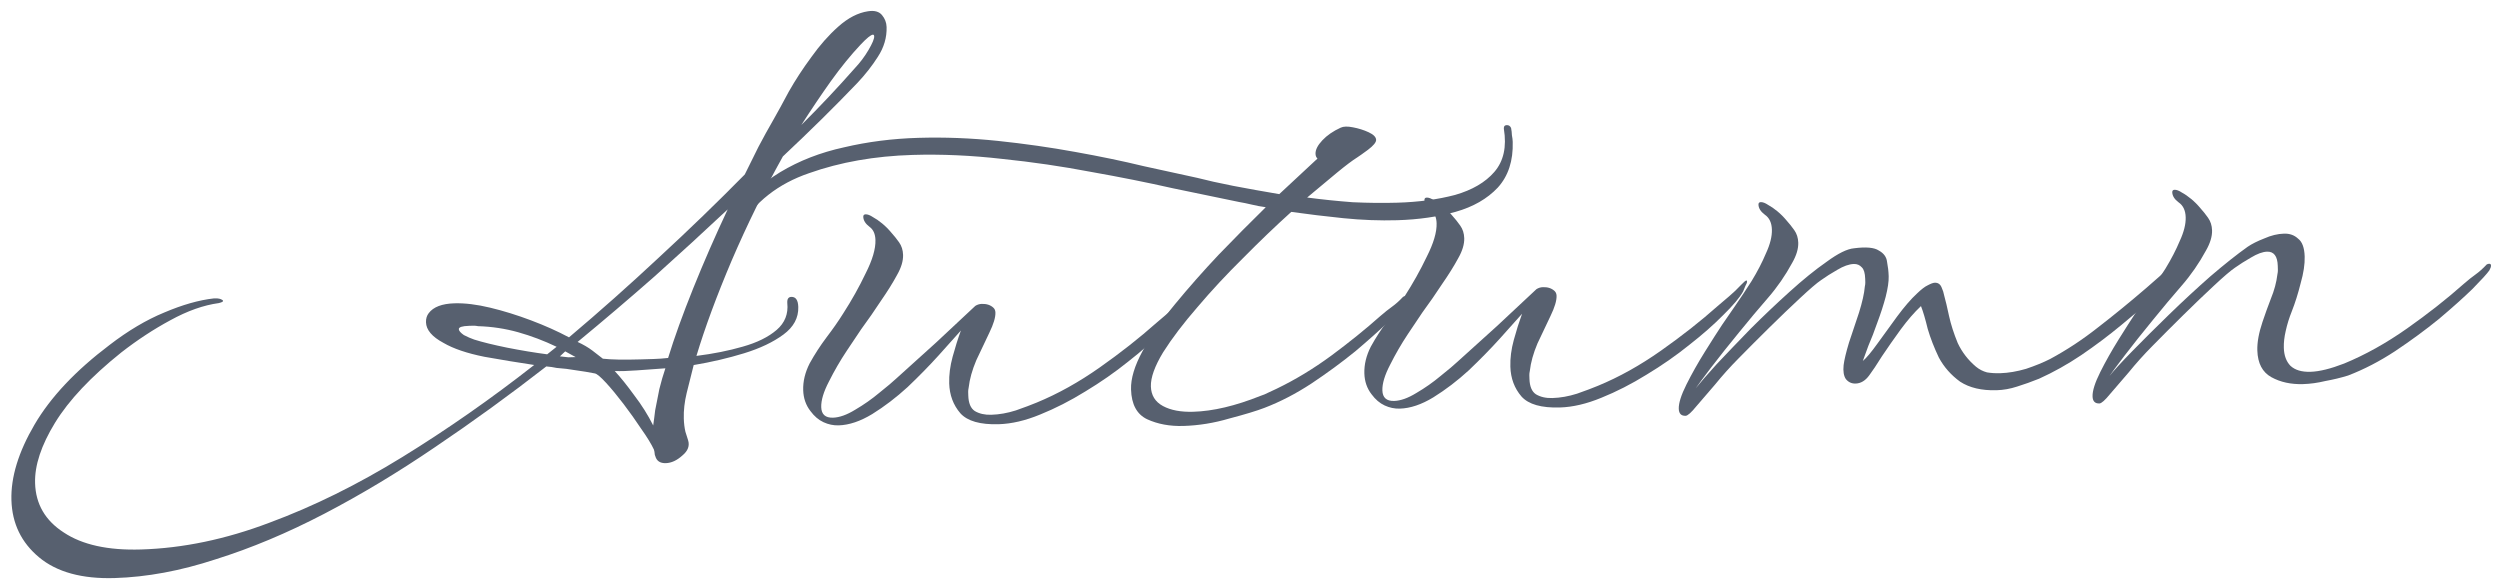<?xml version="1.0" encoding="UTF-8"?> <svg xmlns="http://www.w3.org/2000/svg" width="207" height="48" viewBox="0 0 207 48" fill="none"> <g clip-path="url(#clip0_538_3039)"> <path d="M9.492 47.863C6.793 47.944 4.708 47.372 3.238 46.149C1.768 44.926 1.003 43.348 0.946 41.415C0.889 39.516 1.527 37.429 2.86 35.155C4.193 32.881 6.262 30.685 9.066 28.567C10.599 27.388 12.106 26.492 13.588 25.881C15.103 25.236 16.475 24.845 17.705 24.708L17.805 24.705C18.072 24.697 18.273 24.741 18.409 24.837C18.546 24.933 18.448 25.019 18.117 25.096C16.855 25.267 15.518 25.74 14.107 26.516C12.729 27.258 11.372 28.148 10.035 29.189C7.527 31.198 5.701 33.136 4.556 35.005C3.412 36.873 2.861 38.54 2.905 40.006C2.956 41.739 3.747 43.099 5.277 44.087C6.809 45.109 8.94 45.579 11.672 45.497C15.137 45.394 18.684 44.654 22.311 43.279C25.939 41.937 29.604 40.127 33.304 37.849C37.004 35.571 40.647 33.028 44.231 30.22C42.925 30.025 41.551 29.799 40.109 29.542C38.667 29.252 37.538 28.869 36.724 28.393C35.775 27.887 35.291 27.318 35.272 26.685C35.263 26.385 35.339 26.133 35.499 25.928C35.884 25.416 36.593 25.145 37.626 25.114C38.492 25.089 39.48 25.209 40.588 25.476C41.697 25.743 42.824 26.093 43.971 26.526C45.118 26.959 46.166 27.427 47.114 27.933C49.652 25.79 52.137 23.581 54.57 21.308C57.037 19.033 59.403 16.745 61.669 14.443C62.046 13.665 62.423 12.903 62.801 12.158C63.211 11.379 63.623 10.633 64.035 9.92C64.383 9.31 64.811 8.53 65.316 7.581C65.854 6.631 66.476 5.679 67.181 4.724C67.886 3.736 68.628 2.897 69.407 2.207C70.219 1.482 71.04 1.058 71.871 0.933C72.402 0.85 72.788 0.955 73.03 1.248C73.273 1.541 73.399 1.871 73.41 2.237C73.436 3.104 73.194 3.928 72.683 4.71C72.206 5.458 71.643 6.175 70.997 6.861C69.089 8.853 67.032 10.881 64.826 12.948C63.274 15.729 61.859 18.606 60.581 21.578C59.335 24.517 58.363 27.147 57.665 29.469C59.06 29.294 60.337 29.039 61.494 28.704C62.684 28.369 63.621 27.907 64.304 27.32C64.987 26.733 65.281 25.99 65.188 25.093L65.186 25.043C65.177 24.743 65.29 24.589 65.523 24.582C65.889 24.572 66.081 24.849 66.098 25.416C66.125 26.315 65.714 27.078 64.865 27.703C64.017 28.329 62.932 28.845 61.61 29.251C60.288 29.657 58.897 29.982 57.437 30.226C57.228 31.033 57.034 31.805 56.856 32.544C56.678 33.283 56.599 33.986 56.619 34.652C56.631 35.052 56.675 35.418 56.752 35.749C56.863 36.112 56.936 36.344 56.972 36.443C57.12 36.905 56.965 37.327 56.51 37.707C56.055 38.121 55.595 38.335 55.129 38.349C54.662 38.362 54.373 38.171 54.261 37.774C54.226 37.709 54.206 37.626 54.203 37.526C54.202 37.459 54.182 37.36 54.145 37.227C53.931 36.767 53.58 36.194 53.093 35.508C52.639 34.821 52.151 34.135 51.631 33.451C51.11 32.766 50.626 32.18 50.178 31.693C49.73 31.206 49.422 30.949 49.254 30.92C49.019 30.861 48.232 30.734 46.892 30.541C46.658 30.514 46.39 30.489 46.089 30.465C45.821 30.406 45.536 30.364 45.235 30.34C42.204 32.698 39.136 34.924 36.03 37.017C32.958 39.11 29.895 40.952 26.841 42.544C23.787 44.135 20.79 45.392 17.849 46.313C14.943 47.267 12.157 47.784 9.492 47.863ZM66.349 10.351C67.903 8.805 69.374 7.243 70.761 5.668C71.214 5.188 71.599 4.676 71.916 4.133C72.233 3.59 72.389 3.218 72.383 3.018C72.38 2.918 72.345 2.869 72.278 2.871C72.112 2.876 71.77 3.153 71.253 3.702C70.445 4.56 69.624 5.568 68.792 6.727C67.992 7.851 67.177 9.06 66.349 10.351ZM53.021 29.758C53.388 29.747 53.754 29.736 54.121 29.725C54.521 29.713 54.92 29.684 55.319 29.639C55.836 27.956 56.529 26.035 57.398 23.874C58.267 21.714 59.219 19.535 60.254 17.336C58.308 19.162 56.295 21.006 54.217 22.869C52.137 24.698 50.007 26.513 47.826 28.312C48.299 28.531 48.707 28.769 49.048 29.026C49.389 29.282 49.679 29.507 49.918 29.7C50.621 29.779 51.655 29.798 53.021 29.758ZM45.306 29.337L46.087 28.714C45.038 28.212 43.976 27.81 42.9 27.508C41.824 27.207 40.718 27.04 39.583 27.007C39.449 26.977 39.315 26.965 39.182 26.969C39.049 26.973 38.932 26.976 38.832 26.979C38.266 26.996 37.985 27.088 37.99 27.255C37.994 27.388 38.132 27.55 38.405 27.742C38.71 27.9 38.997 28.025 39.266 28.117C39.94 28.33 40.847 28.553 41.988 28.786C43.162 29.018 44.268 29.201 45.306 29.337ZM47.663 29.567L46.799 29.093L46.361 29.506C46.629 29.531 46.863 29.558 47.064 29.585C47.297 29.578 47.497 29.572 47.663 29.567ZM54.085 35.228C54.112 35.027 54.14 34.826 54.167 34.626C54.194 34.425 54.221 34.207 54.248 33.973C54.364 33.402 54.48 32.815 54.595 32.212C54.744 31.607 54.91 31.035 55.094 30.496C54.262 30.554 53.48 30.611 52.748 30.666C52.016 30.721 51.4 30.74 50.899 30.721C51.382 31.24 51.918 31.908 52.51 32.724C53.134 33.539 53.659 34.374 54.085 35.228Z" fill="#57606F"></path> <path d="M82.696 35.125C81.164 35.171 80.104 34.869 79.518 34.219C78.931 33.537 78.623 32.712 78.594 31.746C78.573 31.046 78.668 30.31 78.878 29.537C79.088 28.763 79.317 28.039 79.564 27.365C79.112 27.879 78.499 28.564 77.724 29.421C76.949 30.278 76.092 31.154 75.151 32.049C74.21 32.91 73.232 33.657 72.217 34.287C71.234 34.883 70.31 35.194 69.443 35.22C69.01 35.233 68.591 35.146 68.185 34.958C67.779 34.77 67.42 34.464 67.107 34.039C66.726 33.551 66.525 32.973 66.505 32.307C66.483 31.574 66.661 30.835 67.039 30.09C67.451 29.344 67.913 28.63 68.426 27.947C68.972 27.231 69.435 26.567 69.817 25.955C70.519 24.867 71.136 23.765 71.669 22.648C72.237 21.531 72.509 20.606 72.487 19.873C72.472 19.373 72.311 19.011 72.004 18.787C71.663 18.53 71.488 18.252 71.479 17.952C71.475 17.819 71.54 17.75 71.673 17.746C71.84 17.741 72.042 17.818 72.281 17.978C72.518 18.104 72.773 18.28 73.047 18.506C73.32 18.731 73.578 18.99 73.82 19.283C74.027 19.51 74.235 19.771 74.444 20.064C74.653 20.358 74.763 20.705 74.775 21.105C74.79 21.605 74.623 22.16 74.274 22.771C73.927 23.415 73.481 24.128 72.938 24.912C72.427 25.694 71.884 26.477 71.307 27.261C71.051 27.636 70.652 28.231 70.11 29.048C69.567 29.864 69.076 30.713 68.635 31.593C68.193 32.44 67.981 33.146 67.998 33.713C68.016 34.312 68.341 34.603 68.974 34.584C69.507 34.568 70.118 34.35 70.805 33.929C71.526 33.508 72.196 33.037 72.814 32.519C73.466 31.999 73.937 31.601 74.229 31.326C75.269 30.395 76.357 29.412 77.493 28.377C78.628 27.31 79.715 26.294 80.754 25.329C80.917 25.224 81.099 25.168 81.299 25.162C81.699 25.151 82.019 25.258 82.259 25.484C82.362 25.581 82.416 25.713 82.421 25.879C82.433 26.279 82.266 26.834 81.92 27.545C81.574 28.256 81.214 29.017 80.838 29.828C80.495 30.639 80.284 31.395 80.205 32.098C80.176 32.232 80.162 32.349 80.165 32.449C80.168 32.549 80.171 32.649 80.174 32.749C80.193 33.382 80.373 33.81 80.713 34.034C81.086 34.256 81.54 34.359 82.073 34.343C82.739 34.324 83.419 34.203 84.113 33.982C84.839 33.727 85.416 33.51 85.844 33.331C87.59 32.611 89.329 31.643 91.06 30.424C92.791 29.205 94.355 27.974 95.752 26.732C96.109 26.421 96.435 26.145 96.728 25.903C97.053 25.626 97.377 25.317 97.7 24.973C97.927 24.733 98.073 24.612 98.14 24.61C98.173 24.609 98.191 24.642 98.193 24.709C98.195 24.775 98.148 24.893 98.053 25.063C97.992 25.231 97.929 25.383 97.867 25.519C97.582 26.027 97.034 26.677 96.224 27.468C95.447 28.259 94.505 29.087 93.397 29.954C92.322 30.82 91.146 31.638 89.869 32.41C88.624 33.181 87.376 33.818 86.124 34.323C84.905 34.826 83.763 35.093 82.696 35.125Z" fill="#57606F"></path> <path d="M97.992 35.269C96.859 35.303 95.853 35.116 94.974 34.709C94.128 34.301 93.687 33.48 93.65 32.247C93.623 31.348 93.942 30.288 94.606 29.067C95.269 27.847 96.165 26.553 97.291 25.186C98.417 23.818 99.627 22.448 100.92 21.076C102.246 19.702 103.541 18.396 104.805 17.158C104.403 17.103 104.017 17.032 103.648 16.942C103.279 16.853 102.926 16.781 102.591 16.724C101.047 16.403 99.219 16.024 97.105 15.587C95.023 15.116 92.775 14.666 90.361 14.237C87.947 13.776 85.485 13.416 82.976 13.157C80.433 12.866 77.962 12.756 75.563 12.828C72.431 12.921 69.578 13.423 67.004 14.334C64.429 15.211 62.49 16.736 61.188 18.909C61.03 19.214 60.851 19.369 60.651 19.375C60.518 19.379 60.447 19.248 60.44 18.982C60.431 18.682 60.522 18.379 60.713 18.073C61.732 16.475 63.028 15.203 64.6 14.255C66.173 13.308 67.937 12.622 69.891 12.197C71.845 11.738 73.888 11.477 76.021 11.414C78.187 11.349 80.39 11.433 82.631 11.667C84.839 11.901 86.966 12.204 89.011 12.577C91.09 12.948 92.986 13.342 94.699 13.758C96.445 14.139 97.921 14.462 99.13 14.726C99.936 14.936 100.927 15.156 102.101 15.388C103.308 15.619 104.582 15.848 105.923 16.074L109.087 13.129C108.984 13.032 108.93 12.9 108.925 12.733C108.915 12.4 109.104 12.028 109.492 11.616C109.88 11.204 110.386 10.855 111.011 10.57C111.242 10.463 111.575 10.453 112.011 10.54C112.48 10.626 112.918 10.763 113.324 10.951C113.729 11.139 113.936 11.35 113.943 11.583C113.949 11.783 113.723 12.057 113.267 12.404C112.843 12.716 112.549 12.925 112.385 13.03C111.992 13.275 111.438 13.692 110.722 14.28C110.006 14.869 109.176 15.56 108.233 16.355C109.471 16.519 110.726 16.648 111.996 16.744C113.298 16.805 114.532 16.818 115.699 16.783C117.464 16.73 119.059 16.516 120.482 16.14C121.903 15.731 122.985 15.098 123.726 14.243C124.5 13.352 124.765 12.161 124.52 10.667L124.519 10.617C124.514 10.451 124.595 10.365 124.761 10.36C124.928 10.355 125.047 10.435 125.118 10.6C125.158 10.799 125.18 10.998 125.186 11.198C125.226 11.397 125.248 11.579 125.253 11.746C125.299 13.312 124.887 14.575 124.015 15.535C123.142 16.461 121.978 17.129 120.523 17.54C119.068 17.95 117.458 18.181 115.692 18.234C114.259 18.277 112.774 18.221 111.235 18.067C109.73 17.912 108.29 17.738 106.917 17.545C105.618 18.718 104.289 19.991 102.93 21.366C101.569 22.707 100.309 24.062 99.149 25.43C97.988 26.766 97.042 28.011 96.309 29.167C95.61 30.321 95.271 31.265 95.293 31.998C95.315 32.731 95.648 33.272 96.292 33.619C96.936 33.967 97.774 34.125 98.807 34.094C100.44 34.046 102.294 33.607 104.37 32.778C104.602 32.704 104.816 32.615 105.013 32.509C105.243 32.402 105.473 32.295 105.703 32.188C107.249 31.442 108.755 30.53 110.224 29.452C111.725 28.34 113.076 27.249 114.278 26.18C114.636 25.869 114.961 25.609 115.255 25.4C115.549 25.191 115.858 24.915 116.181 24.572C116.247 24.537 116.313 24.518 116.379 24.516C116.479 24.513 116.531 24.562 116.534 24.662C116.537 24.762 116.491 24.896 116.396 25.066C116.204 25.338 115.736 25.853 114.991 26.609C114.246 27.331 113.32 28.159 112.214 29.093C111.107 29.993 109.9 30.879 108.592 31.752C107.316 32.59 106.019 33.262 104.7 33.769C104.041 34.022 103.066 34.318 101.775 34.656C100.519 35.027 99.258 35.231 97.992 35.269Z" fill="#57606F"></path> <path d="M129.16 33.739C127.627 33.785 126.568 33.483 125.982 32.834C125.394 32.151 125.086 31.326 125.058 30.36C125.037 29.66 125.131 28.924 125.342 28.151C125.552 27.377 125.781 26.654 126.027 25.979C125.576 26.493 124.963 27.178 124.188 28.035C123.413 28.892 122.555 29.768 121.615 30.663C120.674 31.525 119.695 32.271 118.68 32.901C117.698 33.498 116.773 33.809 115.907 33.834C115.474 33.847 115.054 33.76 114.649 33.572C114.243 33.384 113.884 33.078 113.571 32.654C113.189 32.165 112.989 31.587 112.969 30.921C112.947 30.188 113.125 29.449 113.503 28.704C113.914 27.958 114.377 27.244 114.89 26.562C115.435 25.845 115.899 25.181 116.281 24.569C116.982 23.481 117.6 22.379 118.133 21.262C118.7 20.145 118.973 19.22 118.951 18.487C118.936 17.987 118.775 17.625 118.468 17.401C118.127 17.144 117.952 16.866 117.943 16.566C117.939 16.433 118.004 16.364 118.137 16.36C118.304 16.355 118.506 16.433 118.744 16.592C118.981 16.719 119.237 16.894 119.51 17.12C119.784 17.345 120.042 17.604 120.284 17.897C120.491 18.124 120.699 18.385 120.907 18.679C121.116 18.973 121.227 19.32 121.239 19.719C121.254 20.219 121.087 20.774 120.738 21.385C120.39 22.029 119.945 22.742 119.401 23.526C118.891 24.308 118.347 25.091 117.771 25.875C117.515 26.25 117.116 26.845 116.573 27.662C116.031 28.478 115.539 29.327 115.099 30.207C114.657 31.054 114.445 31.761 114.461 32.327C114.479 32.927 114.805 33.217 115.438 33.198C115.971 33.182 116.581 32.964 117.269 32.543C117.99 32.122 118.66 31.651 119.278 31.133C119.929 30.613 120.401 30.216 120.693 29.94C121.732 29.009 122.82 28.026 123.957 26.991C125.092 25.924 126.179 24.908 127.217 23.943C127.381 23.838 127.563 23.782 127.762 23.777C128.162 23.765 128.482 23.872 128.722 24.098C128.825 24.195 128.879 24.327 128.884 24.494C128.896 24.893 128.729 25.448 128.384 26.159C128.038 26.87 127.677 27.631 127.301 28.442C126.959 29.253 126.748 30.01 126.669 30.712C126.639 30.846 126.626 30.964 126.629 31.064C126.632 31.164 126.635 31.264 126.638 31.363C126.657 31.997 126.837 32.425 127.177 32.648C127.55 32.87 128.003 32.974 128.537 32.958C129.203 32.938 129.883 32.817 130.577 32.597C131.303 32.342 131.88 32.124 132.308 31.945C134.054 31.226 135.793 30.257 137.524 29.038C139.255 27.819 140.819 26.589 142.216 25.346C142.573 25.036 142.898 24.759 143.191 24.517C143.517 24.24 143.841 23.931 144.164 23.587C144.39 23.347 144.537 23.226 144.603 23.224C144.637 23.223 144.654 23.256 144.656 23.323C144.658 23.389 144.612 23.508 144.517 23.677C144.455 23.846 144.393 23.997 144.33 24.133C144.045 24.642 143.498 25.291 142.688 26.083C141.911 26.873 140.969 27.701 139.861 28.568C138.786 29.434 137.61 30.253 136.332 31.024C135.088 31.795 133.84 32.433 132.588 32.937C131.369 33.44 130.226 33.708 129.16 33.739Z" fill="#57606F"></path> <path d="M139.57 34.429C139.203 34.44 139.014 34.246 139.002 33.846C138.988 33.38 139.201 32.706 139.642 31.826C140.083 30.946 140.589 30.047 141.162 29.13C141.735 28.212 142.213 27.464 142.596 26.886C142.852 26.511 143.203 26.001 143.651 25.354C144.098 24.707 144.561 24.009 145.039 23.261C145.516 22.48 145.91 21.718 146.222 20.975C146.566 20.231 146.73 19.576 146.713 19.009C146.696 18.443 146.501 18.032 146.126 17.776C145.785 17.52 145.61 17.242 145.601 16.942C145.597 16.808 145.662 16.74 145.795 16.736C145.962 16.731 146.164 16.808 146.402 16.968C146.639 17.094 146.895 17.27 147.168 17.495C147.442 17.721 147.7 17.98 147.942 18.273C148.149 18.5 148.356 18.76 148.565 19.054C148.774 19.348 148.885 19.695 148.896 20.095C148.911 20.595 148.745 21.15 148.396 21.761C147.827 22.811 147.156 23.782 146.382 24.672C145.608 25.562 144.819 26.503 144.015 27.494C143.146 28.553 142.359 29.544 141.652 30.465C140.979 31.353 140.562 31.915 140.402 32.154C140.756 31.709 141.336 31.042 142.143 30.151C142.984 29.259 143.922 28.28 144.957 27.215C146.026 26.15 147.096 25.134 148.168 24.168C149.272 23.168 150.297 22.337 151.245 21.676C152.191 20.98 152.947 20.608 153.512 20.558C154.509 20.428 155.194 20.491 155.569 20.746C155.976 20.968 156.202 21.278 156.247 21.677C156.325 22.074 156.371 22.473 156.383 22.873C156.396 23.306 156.312 23.875 156.133 24.581C155.953 25.253 155.724 25.961 155.446 26.703C155.201 27.41 154.953 28.051 154.703 28.626C154.487 29.199 154.333 29.62 154.241 29.89C154.534 29.648 154.936 29.169 155.449 28.453C155.961 27.738 156.505 26.988 157.082 26.204C157.691 25.385 158.239 24.752 158.726 24.304C159.083 23.96 159.376 23.734 159.607 23.627C159.869 23.486 160.067 23.413 160.2 23.409C160.467 23.401 160.654 23.529 160.762 23.793C160.869 24.023 160.942 24.254 160.983 24.486C161.095 24.883 161.228 25.446 161.383 26.175C161.537 26.871 161.776 27.614 162.1 28.405C162.456 29.161 162.959 29.813 163.609 30.361C163.883 30.586 164.187 30.744 164.524 30.834C164.859 30.89 165.226 30.913 165.626 30.901C166.292 30.881 167.006 30.76 167.766 30.537C168.526 30.281 169.184 30.011 169.743 29.728C171.121 28.986 172.446 28.113 173.717 27.108C175.021 26.102 176.355 25.012 177.721 23.837L180.792 21.145C181.053 20.937 181.216 20.832 181.283 20.83C181.449 20.825 181.278 21.213 180.767 21.996C180.289 22.744 179.498 23.617 178.394 24.617C177.614 25.274 176.703 26.035 175.661 26.9C174.62 27.765 173.511 28.598 172.334 29.4C171.19 30.168 170.026 30.82 168.841 31.355C168.215 31.607 167.605 31.826 167.01 32.01C166.448 32.194 165.884 32.294 165.318 32.311C164.085 32.347 163.078 32.111 162.295 31.601C161.546 31.056 160.959 30.39 160.535 29.602C160.144 28.78 159.837 27.989 159.614 27.229C159.423 26.434 159.238 25.806 159.057 25.344C158.506 25.861 157.942 26.511 157.365 27.296C156.82 28.046 156.309 28.778 155.83 29.492C155.384 30.206 155.033 30.733 154.776 31.075C154.456 31.517 154.079 31.745 153.646 31.759C153.313 31.768 153.043 31.643 152.835 31.383C152.66 31.121 152.599 30.739 152.651 30.238C152.704 29.802 152.852 29.181 153.095 28.373C153.371 27.565 153.647 26.74 153.922 25.898C154.196 25.022 154.358 24.301 154.407 23.732C154.437 23.598 154.45 23.481 154.447 23.381C154.443 23.248 154.44 23.148 154.438 23.081C154.424 22.614 154.331 22.3 154.16 22.139C153.987 21.944 153.768 21.85 153.501 21.858C153.101 21.87 152.639 22.034 152.115 22.35C151.623 22.631 151.181 22.911 150.79 23.19C150.43 23.434 149.845 23.935 149.034 24.693C148.255 25.416 147.412 26.225 146.505 27.119C145.598 28.013 144.74 28.873 143.931 29.697C143.251 30.384 142.605 31.104 141.994 31.856C141.382 32.575 140.866 33.173 140.447 33.653C140.029 34.166 139.736 34.424 139.57 34.429Z" fill="#57606F"></path> <path d="M173.832 33.407C173.465 33.418 173.276 33.224 173.264 32.824C173.25 32.358 173.464 31.684 173.904 30.804C174.345 29.924 174.852 29.025 175.424 28.108C175.997 27.19 176.475 26.442 176.858 25.864C177.114 25.489 177.465 24.979 177.913 24.332C178.361 23.685 178.823 22.987 179.301 22.239C179.778 21.458 180.172 20.696 180.484 19.953C180.828 19.209 180.992 18.554 180.975 17.988C180.958 17.421 180.763 17.01 180.388 16.755C180.047 16.498 179.872 16.22 179.863 15.92C179.859 15.787 179.924 15.718 180.057 15.714C180.224 15.709 180.426 15.786 180.664 15.946C180.901 16.072 181.157 16.248 181.43 16.473C181.704 16.699 181.962 16.958 182.204 17.251C182.411 17.478 182.619 17.738 182.827 18.032C183.036 18.326 183.147 18.673 183.159 19.073C183.173 19.573 183.007 20.128 182.658 20.739C182.089 21.789 181.418 22.76 180.644 23.65C179.87 24.54 179.081 25.481 178.277 26.472C177.408 27.532 176.621 28.522 175.915 29.444C175.241 30.331 174.824 30.893 174.664 31.132C175.05 30.653 175.68 29.967 176.554 29.074C177.46 28.147 178.48 27.133 179.614 26.032C180.749 24.931 181.885 23.88 183.022 22.879C184.193 21.877 185.219 21.062 186.101 20.436C186.46 20.192 186.92 19.961 187.481 19.744C188.04 19.494 188.586 19.361 189.119 19.345C189.586 19.331 189.973 19.47 190.282 19.761C190.623 20.017 190.805 20.512 190.827 21.245C190.846 21.878 190.734 22.615 190.493 23.456C190.284 24.296 190.04 25.07 189.761 25.779C189.544 26.319 189.377 26.858 189.259 27.395C189.141 27.899 189.088 28.367 189.101 28.8C189.12 29.433 189.302 29.928 189.646 30.285C190.023 30.64 190.578 30.807 191.311 30.785C192.044 30.763 192.971 30.535 194.092 30.102C195.838 29.383 197.577 28.414 199.308 27.195C201.039 25.976 202.603 24.746 204 23.504C204.357 23.193 204.683 22.933 204.977 22.724C205.271 22.515 205.58 22.239 205.903 21.896C205.969 21.861 206.035 21.842 206.101 21.84C206.201 21.837 206.253 21.886 206.256 21.986C206.259 22.086 206.213 22.22 206.118 22.39C205.926 22.663 205.457 23.177 204.713 23.933C203.968 24.655 203.042 25.483 201.936 26.416C200.829 27.317 199.621 28.203 198.314 29.076C197.038 29.914 195.741 30.586 194.422 31.093C193.827 31.277 193.198 31.429 192.535 31.549C191.906 31.701 191.291 31.786 190.691 31.804C189.692 31.834 188.819 31.643 188.073 31.232C187.327 30.821 186.938 30.082 186.907 29.016C186.887 28.349 187.03 27.561 187.336 26.652C187.551 26.012 187.782 25.371 188.029 24.73C188.309 24.055 188.489 23.383 188.57 22.713C188.599 22.579 188.612 22.462 188.609 22.362C188.605 22.229 188.602 22.112 188.599 22.012C188.575 21.212 188.28 20.821 187.713 20.838C187.347 20.849 186.901 21.012 186.377 21.328C185.885 21.61 185.444 21.889 185.052 22.168C184.692 22.412 184.107 22.913 183.296 23.671C182.517 24.395 181.674 25.203 180.767 26.097C179.86 26.991 179.002 27.851 178.193 28.675C177.513 29.363 176.867 30.082 176.256 30.834C175.644 31.553 175.128 32.151 174.709 32.631C174.291 33.144 173.998 33.402 173.832 33.407Z" fill="#57606F"></path> </g> <defs> <clipPath id="clip0_538_3039"> <rect width="207" height="48" fill="white"></rect> </clipPath> </defs> </svg> 